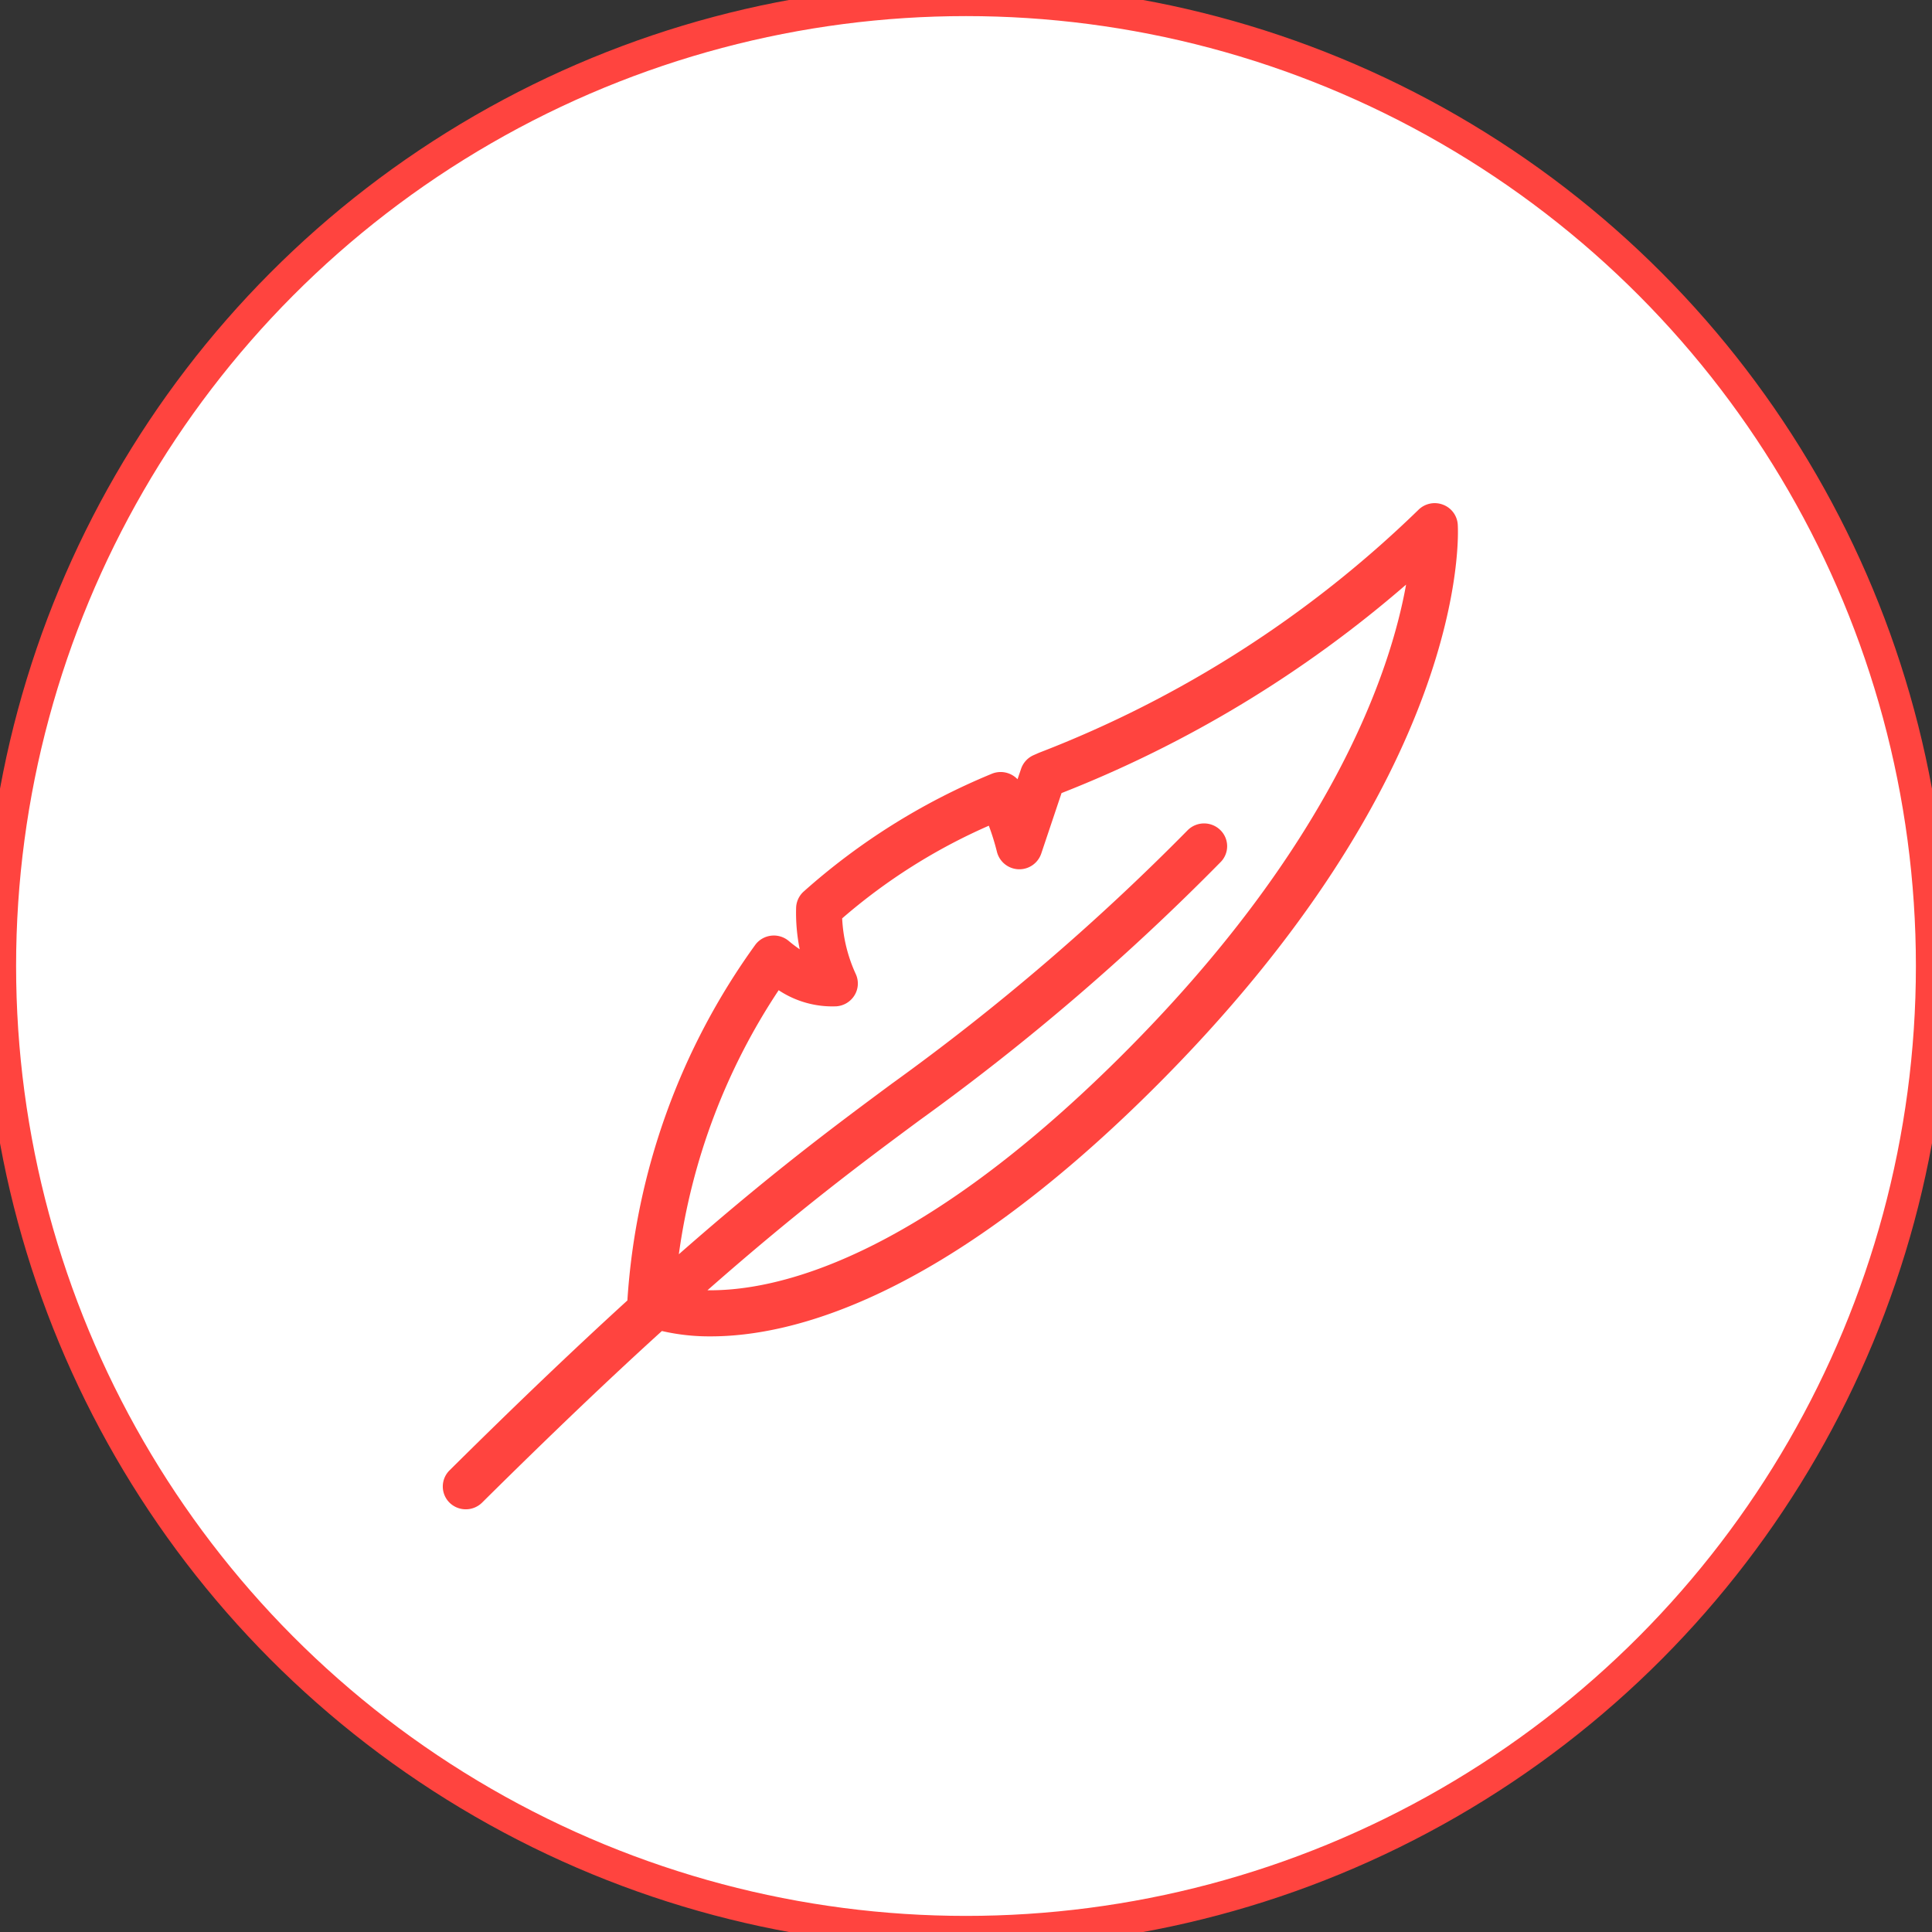 <svg id="_1_copy" data-name="1 copy" xmlns="http://www.w3.org/2000/svg" width="60" height="60" viewBox="0 0 60 60">
  <rect x="0" y="0" width="60" height="60" fill="#333333" stroke="none"/>
<defs>
    <style>
      .cls-1 {
        fill: #fff;
        stroke: #ff443f;
        stroke-width: 1px;
      }

      .cls-2 {
        fill: #ff443f;
        fill-rule: evenodd;
      }
    </style>
  </defs>
  <circle id="Ellipse_746_copy" data-name="Ellipse 746 copy" class="cls-1" cx="30" cy="30" r="30"/>
  <path class="cls-2" d="M45.272,16.292a0.708,0.708,0,0,0-.462-0.62,0.718,0.718,0,0,0-.76.162,34.878,34.878,0,0,1-11.783,7.544l-0.165.073a0.714,0.714,0,0,0-.391.424L31.6,24.2a0.724,0.724,0,0,0-.822-0.16A20.462,20.462,0,0,0,24.945,27.7a0.711,0.711,0,0,0-.221.494,5.707,5.707,0,0,0,.112,1.287,4.1,4.1,0,0,1-.34-0.258,0.72,0.72,0,0,0-1.031.107,21.176,21.176,0,0,0-3.981,11.057c-1.567,1.429-3.374,3.145-5.525,5.278a0.706,0.706,0,0,0,0,1,0.721,0.721,0,0,0,1.013,0c2.182-2.162,4.008-3.9,5.584-5.329a6.541,6.541,0,0,0,1.518.166c2.526,0,7.175-1.176,13.676-7.62C45.633,24.086,45.292,16.606,45.272,16.292ZM34.736,32.878C28.4,39.157,24.07,40.1,21.971,40.07c2.843-2.5,4.791-3.949,6.588-5.28A72.921,72.921,0,0,0,37.9,26.78a0.7,0.7,0,0,0,0-1,0.721,0.721,0,0,0-1.013,0A71.818,71.818,0,0,1,27.7,33.652c-1.81,1.341-3.771,2.8-6.618,5.3a19.638,19.638,0,0,1,3.1-8.2,3.015,3.015,0,0,0,1.793.5,0.72,0.72,0,0,0,.564-0.344,0.7,0.7,0,0,0,.039-0.655,4.684,4.684,0,0,1-.424-1.732,17.922,17.922,0,0,1,4.555-2.878,7.431,7.431,0,0,1,.249.8,0.718,0.718,0,0,0,1.378.068l0.631-1.881a36.925,36.925,0,0,0,10.7-6.474C43.189,20.821,41.388,26.285,34.736,32.878Z"/>
</svg>
